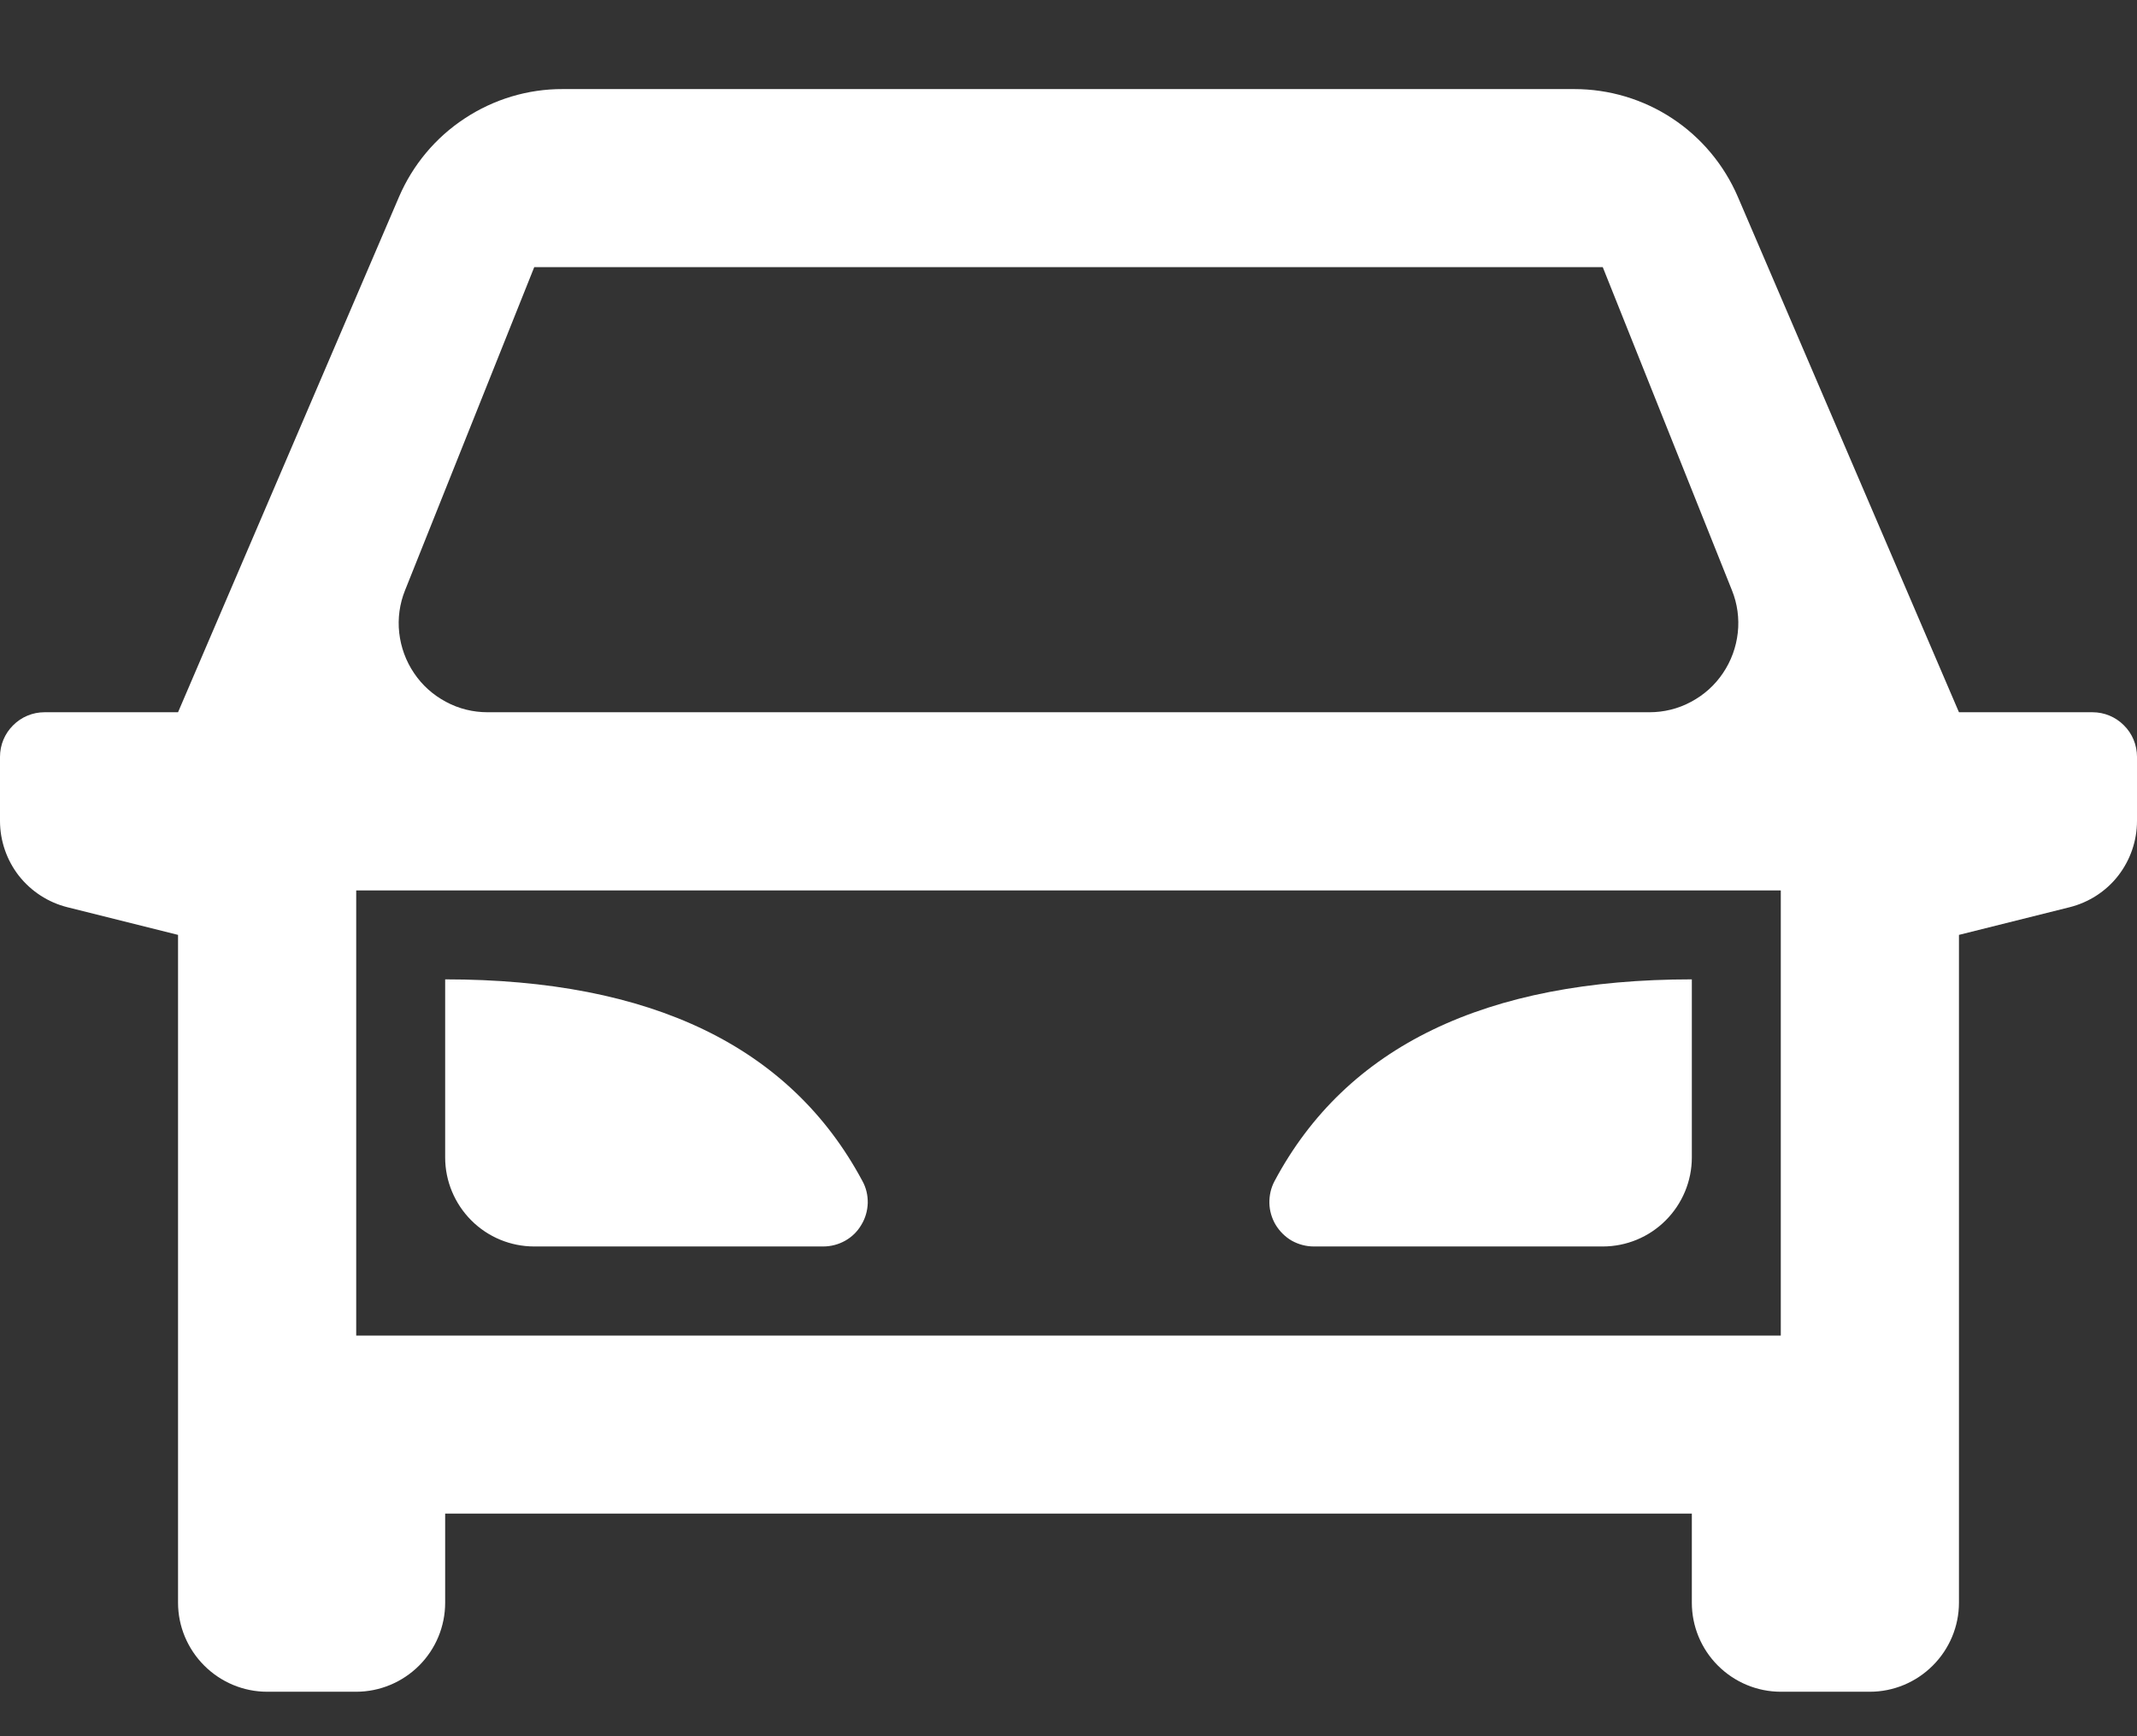 <svg width="16" height="13" viewBox="0 0 16 13" fill="none" xmlns="http://www.w3.org/2000/svg">
<rect x="0" y="0" width="16" height="13" fill="#333333" stroke="none"/>
<path d="M12.667 11.333H3.333V12C3.333 12.177 3.263 12.346 3.138 12.471C3.013 12.596 2.843 12.667 2.667 12.667H2C1.823 12.667 1.654 12.596 1.529 12.471C1.404 12.346 1.333 12.177 1.333 12V7L0.505 6.793C0.361 6.757 0.233 6.674 0.141 6.557C0.05 6.44 3.90696e-06 6.295 0 6.147L0 5.667C0 5.578 0.035 5.493 0.098 5.431C0.16 5.368 0.245 5.333 0.333 5.333H1.333L2.987 1.475C3.09 1.235 3.261 1.03 3.479 0.887C3.697 0.743 3.952 0.666 4.213 0.667H11.787C12.048 0.667 12.303 0.743 12.521 0.887C12.738 1.03 12.909 1.235 13.012 1.475L14.667 5.333H15.667C15.755 5.333 15.84 5.368 15.902 5.431C15.965 5.493 16 5.578 16 5.667V6.147C16 6.295 15.95 6.44 15.859 6.557C15.768 6.674 15.639 6.757 15.495 6.793L14.667 7V12C14.667 12.177 14.596 12.346 14.471 12.471C14.346 12.596 14.177 12.667 14 12.667H13.333C13.156 12.667 12.987 12.596 12.862 12.471C12.737 12.346 12.667 12.177 12.667 12V11.333ZM13.333 10V6.667H2.667V10H13.333ZM3.651 5.333H12.349C12.458 5.333 12.565 5.307 12.661 5.255C12.757 5.204 12.839 5.131 12.9 5.04C12.961 4.95 12.999 4.846 13.011 4.738C13.023 4.63 13.008 4.52 12.967 4.419L12 2H4L3.033 4.419C2.992 4.52 2.977 4.63 2.989 4.738C3.001 4.846 3.039 4.95 3.1 5.04C3.161 5.131 3.243 5.204 3.339 5.255C3.435 5.307 3.542 5.333 3.651 5.333ZM3.333 7.333C4.878 7.333 5.919 7.837 6.457 8.843C6.485 8.893 6.498 8.95 6.497 9.008C6.495 9.066 6.479 9.122 6.449 9.171C6.42 9.221 6.378 9.262 6.328 9.29C6.278 9.318 6.221 9.333 6.163 9.333H4C3.823 9.333 3.654 9.263 3.529 9.138C3.404 9.013 3.333 8.843 3.333 8.667V7.333ZM12.667 7.333V8.667C12.667 8.843 12.596 9.013 12.471 9.138C12.346 9.263 12.177 9.333 12 9.333H9.837C9.779 9.333 9.723 9.318 9.672 9.29C9.622 9.261 9.581 9.22 9.551 9.171C9.522 9.122 9.505 9.065 9.504 9.008C9.503 8.95 9.516 8.893 9.543 8.843C10.08 7.836 11.121 7.333 12.667 7.333Z" fill="white"/>
</svg>